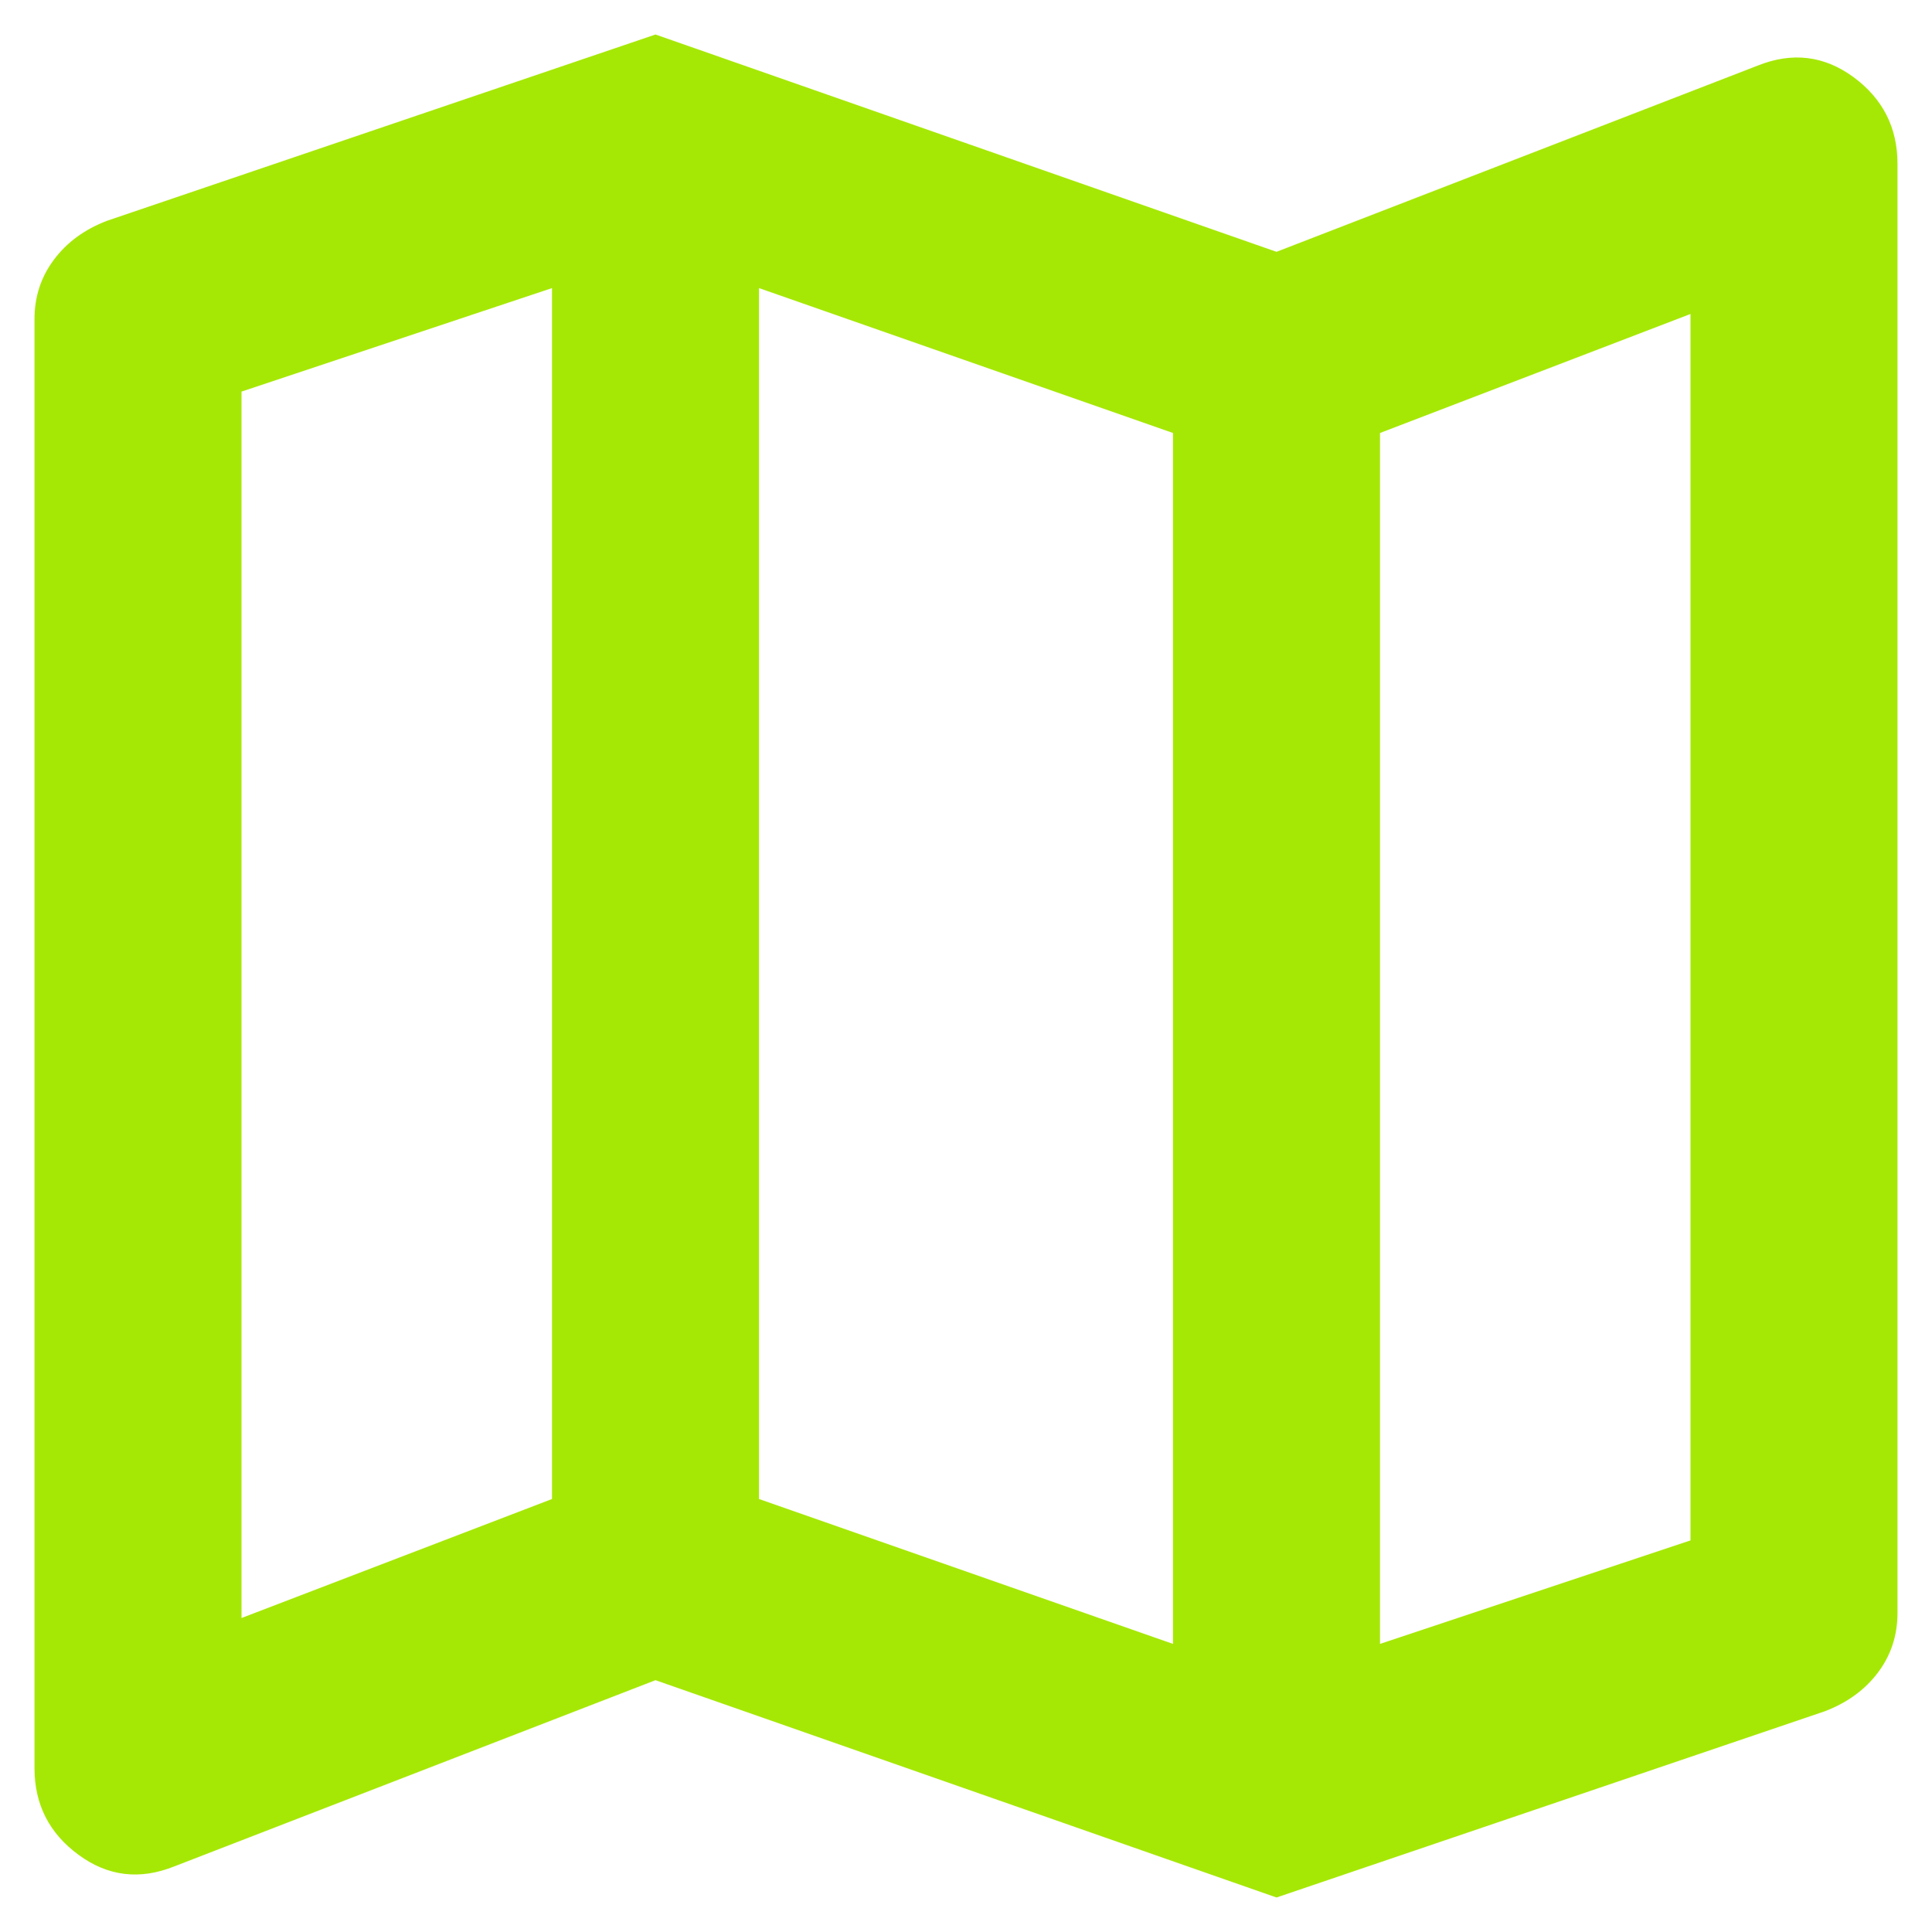 <svg width="35" height="35" viewBox="0 0 35 35" fill="none" xmlns="http://www.w3.org/2000/svg">
<path d="M23.125 34.375L11.875 30.438L3.156 33.812C2.531 34.062 1.953 33.992 1.422 33.601C0.891 33.211 0.625 32.688 0.625 32.031V5.781C0.625 5.375 0.743 5.016 0.978 4.703C1.211 4.391 1.531 4.156 1.938 4L11.875 0.625L23.125 4.562L31.844 1.188C32.469 0.938 33.047 1.008 33.578 1.397C34.109 1.789 34.375 2.312 34.375 2.969V29.219C34.375 29.625 34.258 29.984 34.023 30.297C33.789 30.609 33.469 30.844 33.062 31L23.125 34.375ZM21.25 29.781V7.844L13.75 5.219V27.156L21.25 29.781ZM25 29.781L30.625 27.906V5.688L25 7.844V29.781ZM4.375 29.312L10 27.156V5.219L4.375 7.094V29.312Z" fill="#A6E805"/>
</svg>
